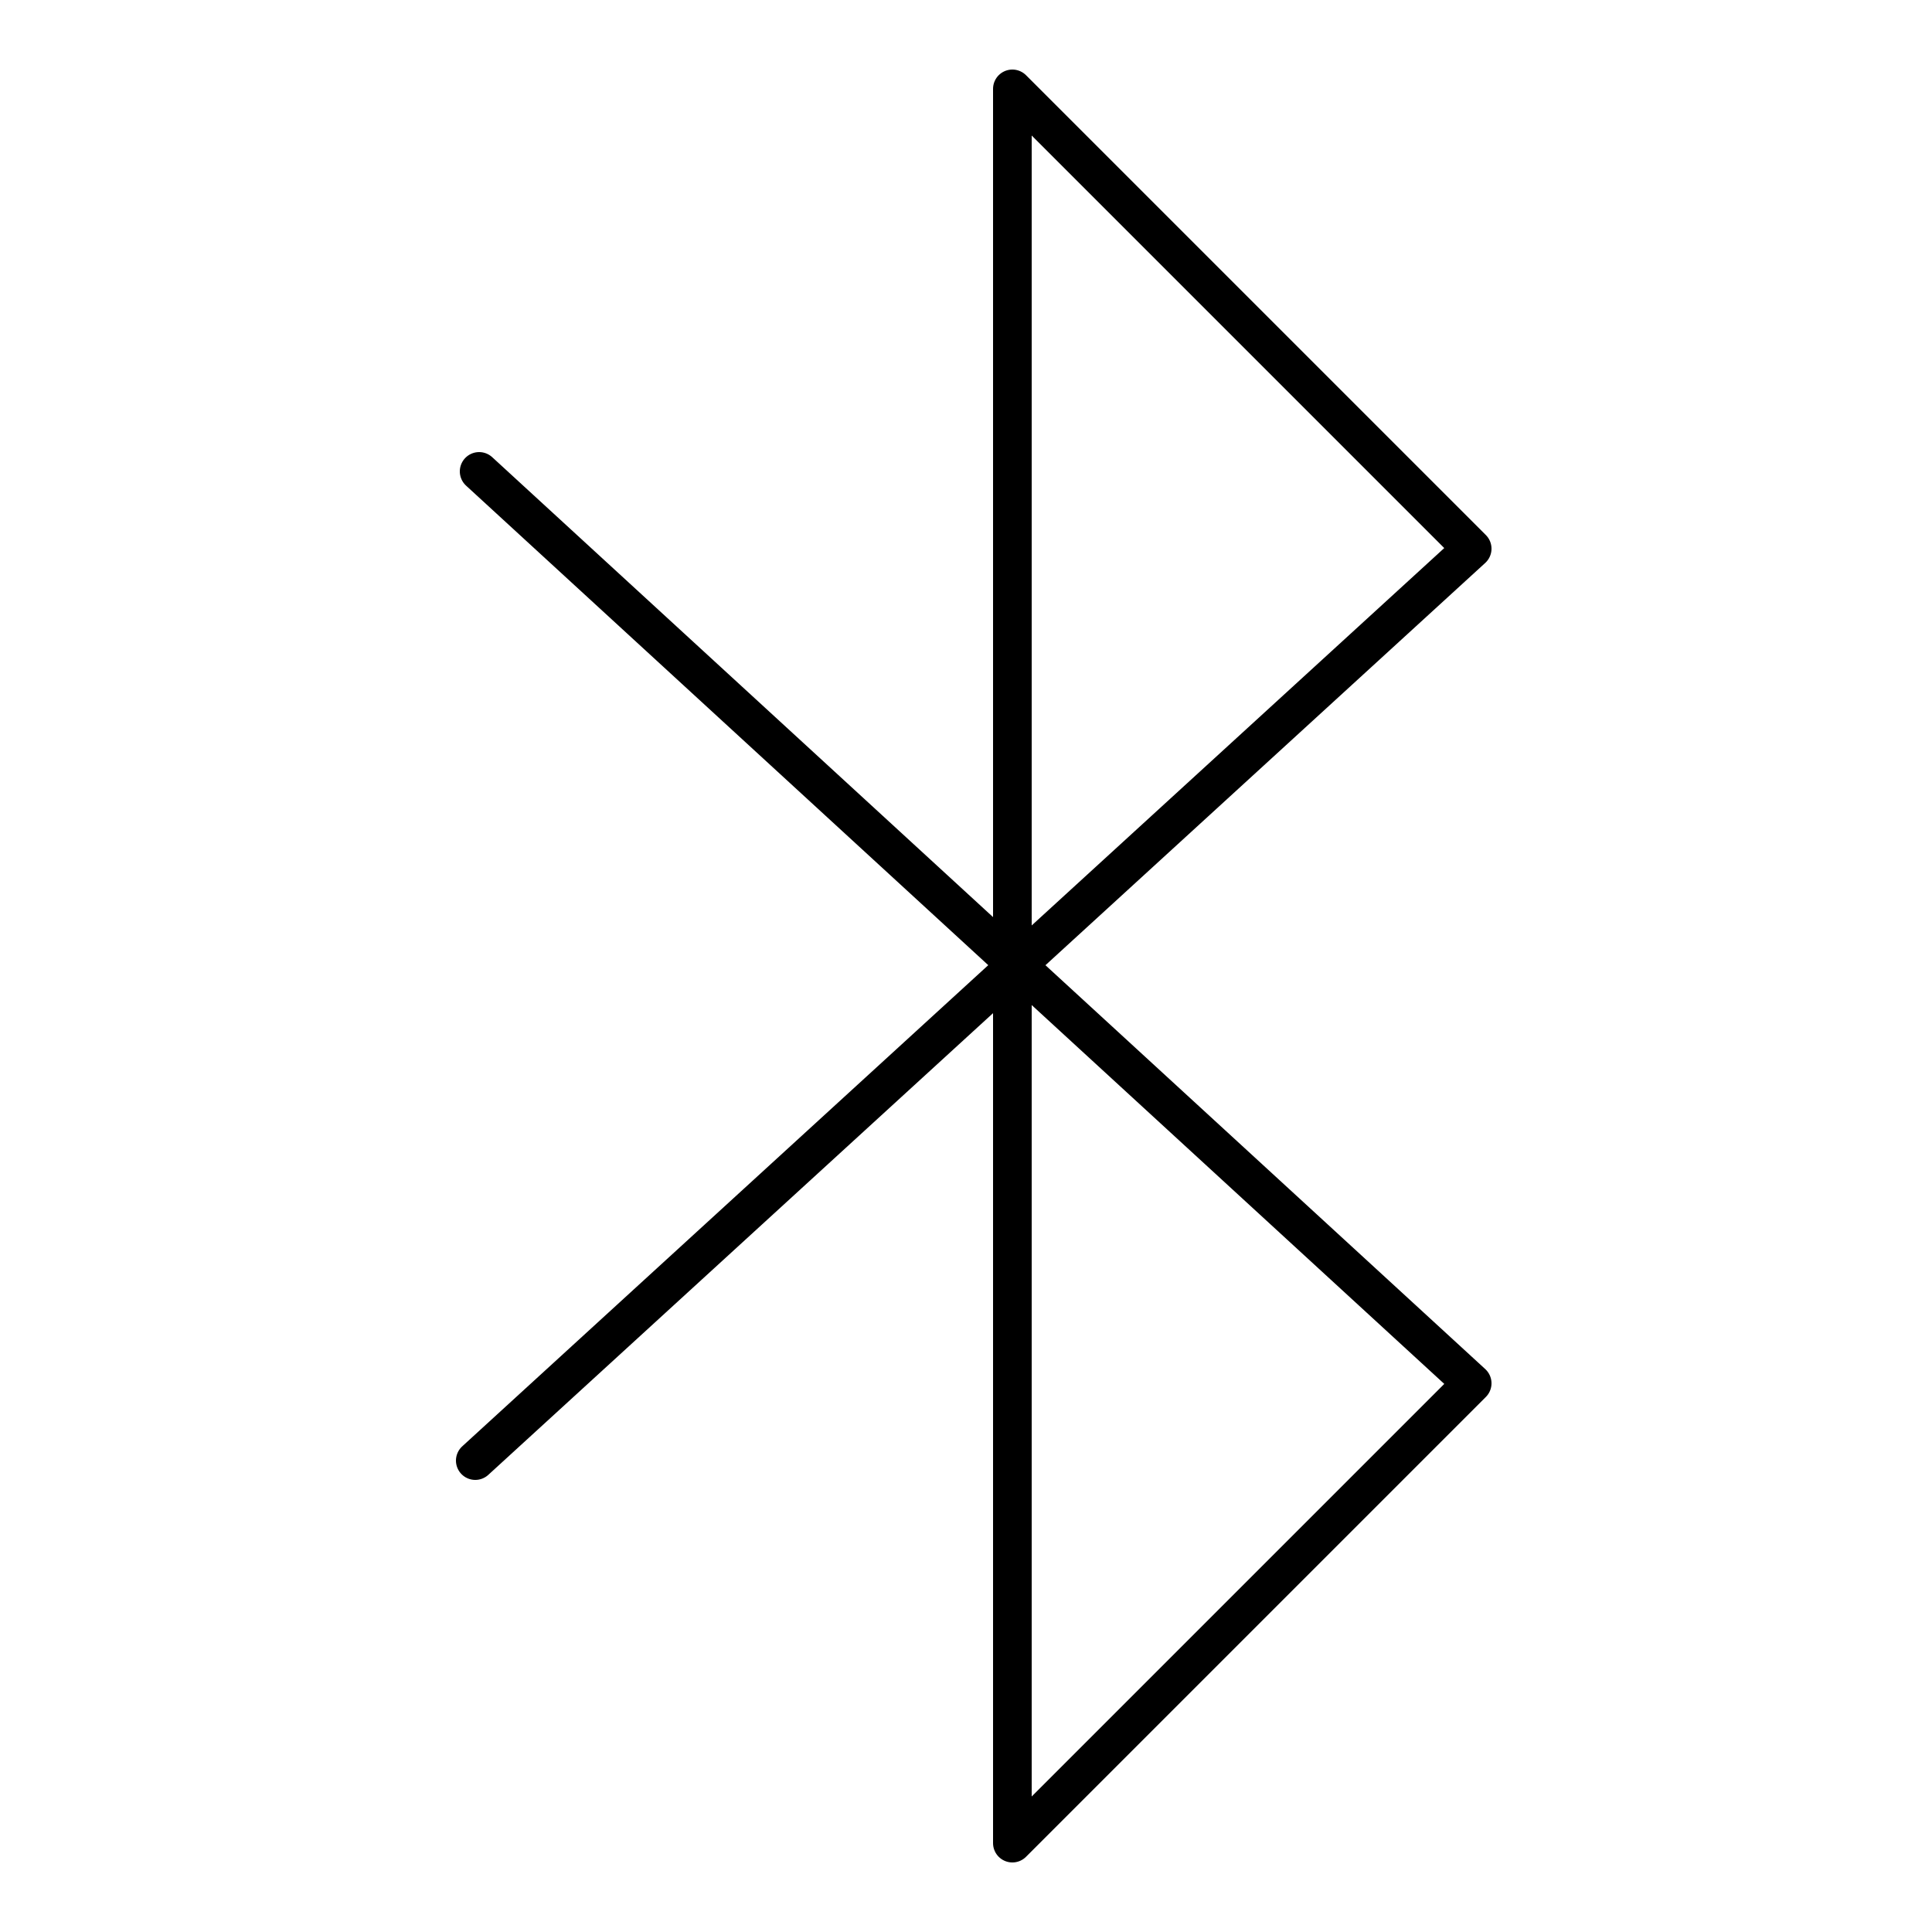 <?xml version="1.0" encoding="utf-8"?>
<!-- Generator: Adobe Illustrator 22.1.0, SVG Export Plug-In . SVG Version: 6.00 Build 0)  -->
<svg version="1.1" id="Layer_1" xmlns="http://www.w3.org/2000/svg" xmlns:xlink="http://www.w3.org/1999/xlink" x="0px" y="0px"
	 viewBox="0 0 50 50" style="enable-background:new 0 0 50 50;" xml:space="preserve">
<style type="text/css">
	.st0{fill:none;stroke:#000000;stroke-linecap:round;stroke-linejoin:round;stroke-miterlimit:10;}
</style>
<g>
	<g>
		<polyline class="st0" points="12.4,12.2 38.1,35.8 26.2,47.7 26.2,2.3 38.1,14.2 12.3,37.8 		"/>
	</g>
	<path class="st0" d="M49.1,41.3"/>
	<path class="st0" d="M49.1,9.2"/>
	<path class="st0" d="M43.5,35.7"/>
	<path class="st0" d="M43.5,14.8"/>
	<path class="st0" d="M37.9,30.1"/>
	<path class="st0" d="M37.9,20.4"/>
</g>
</svg>
